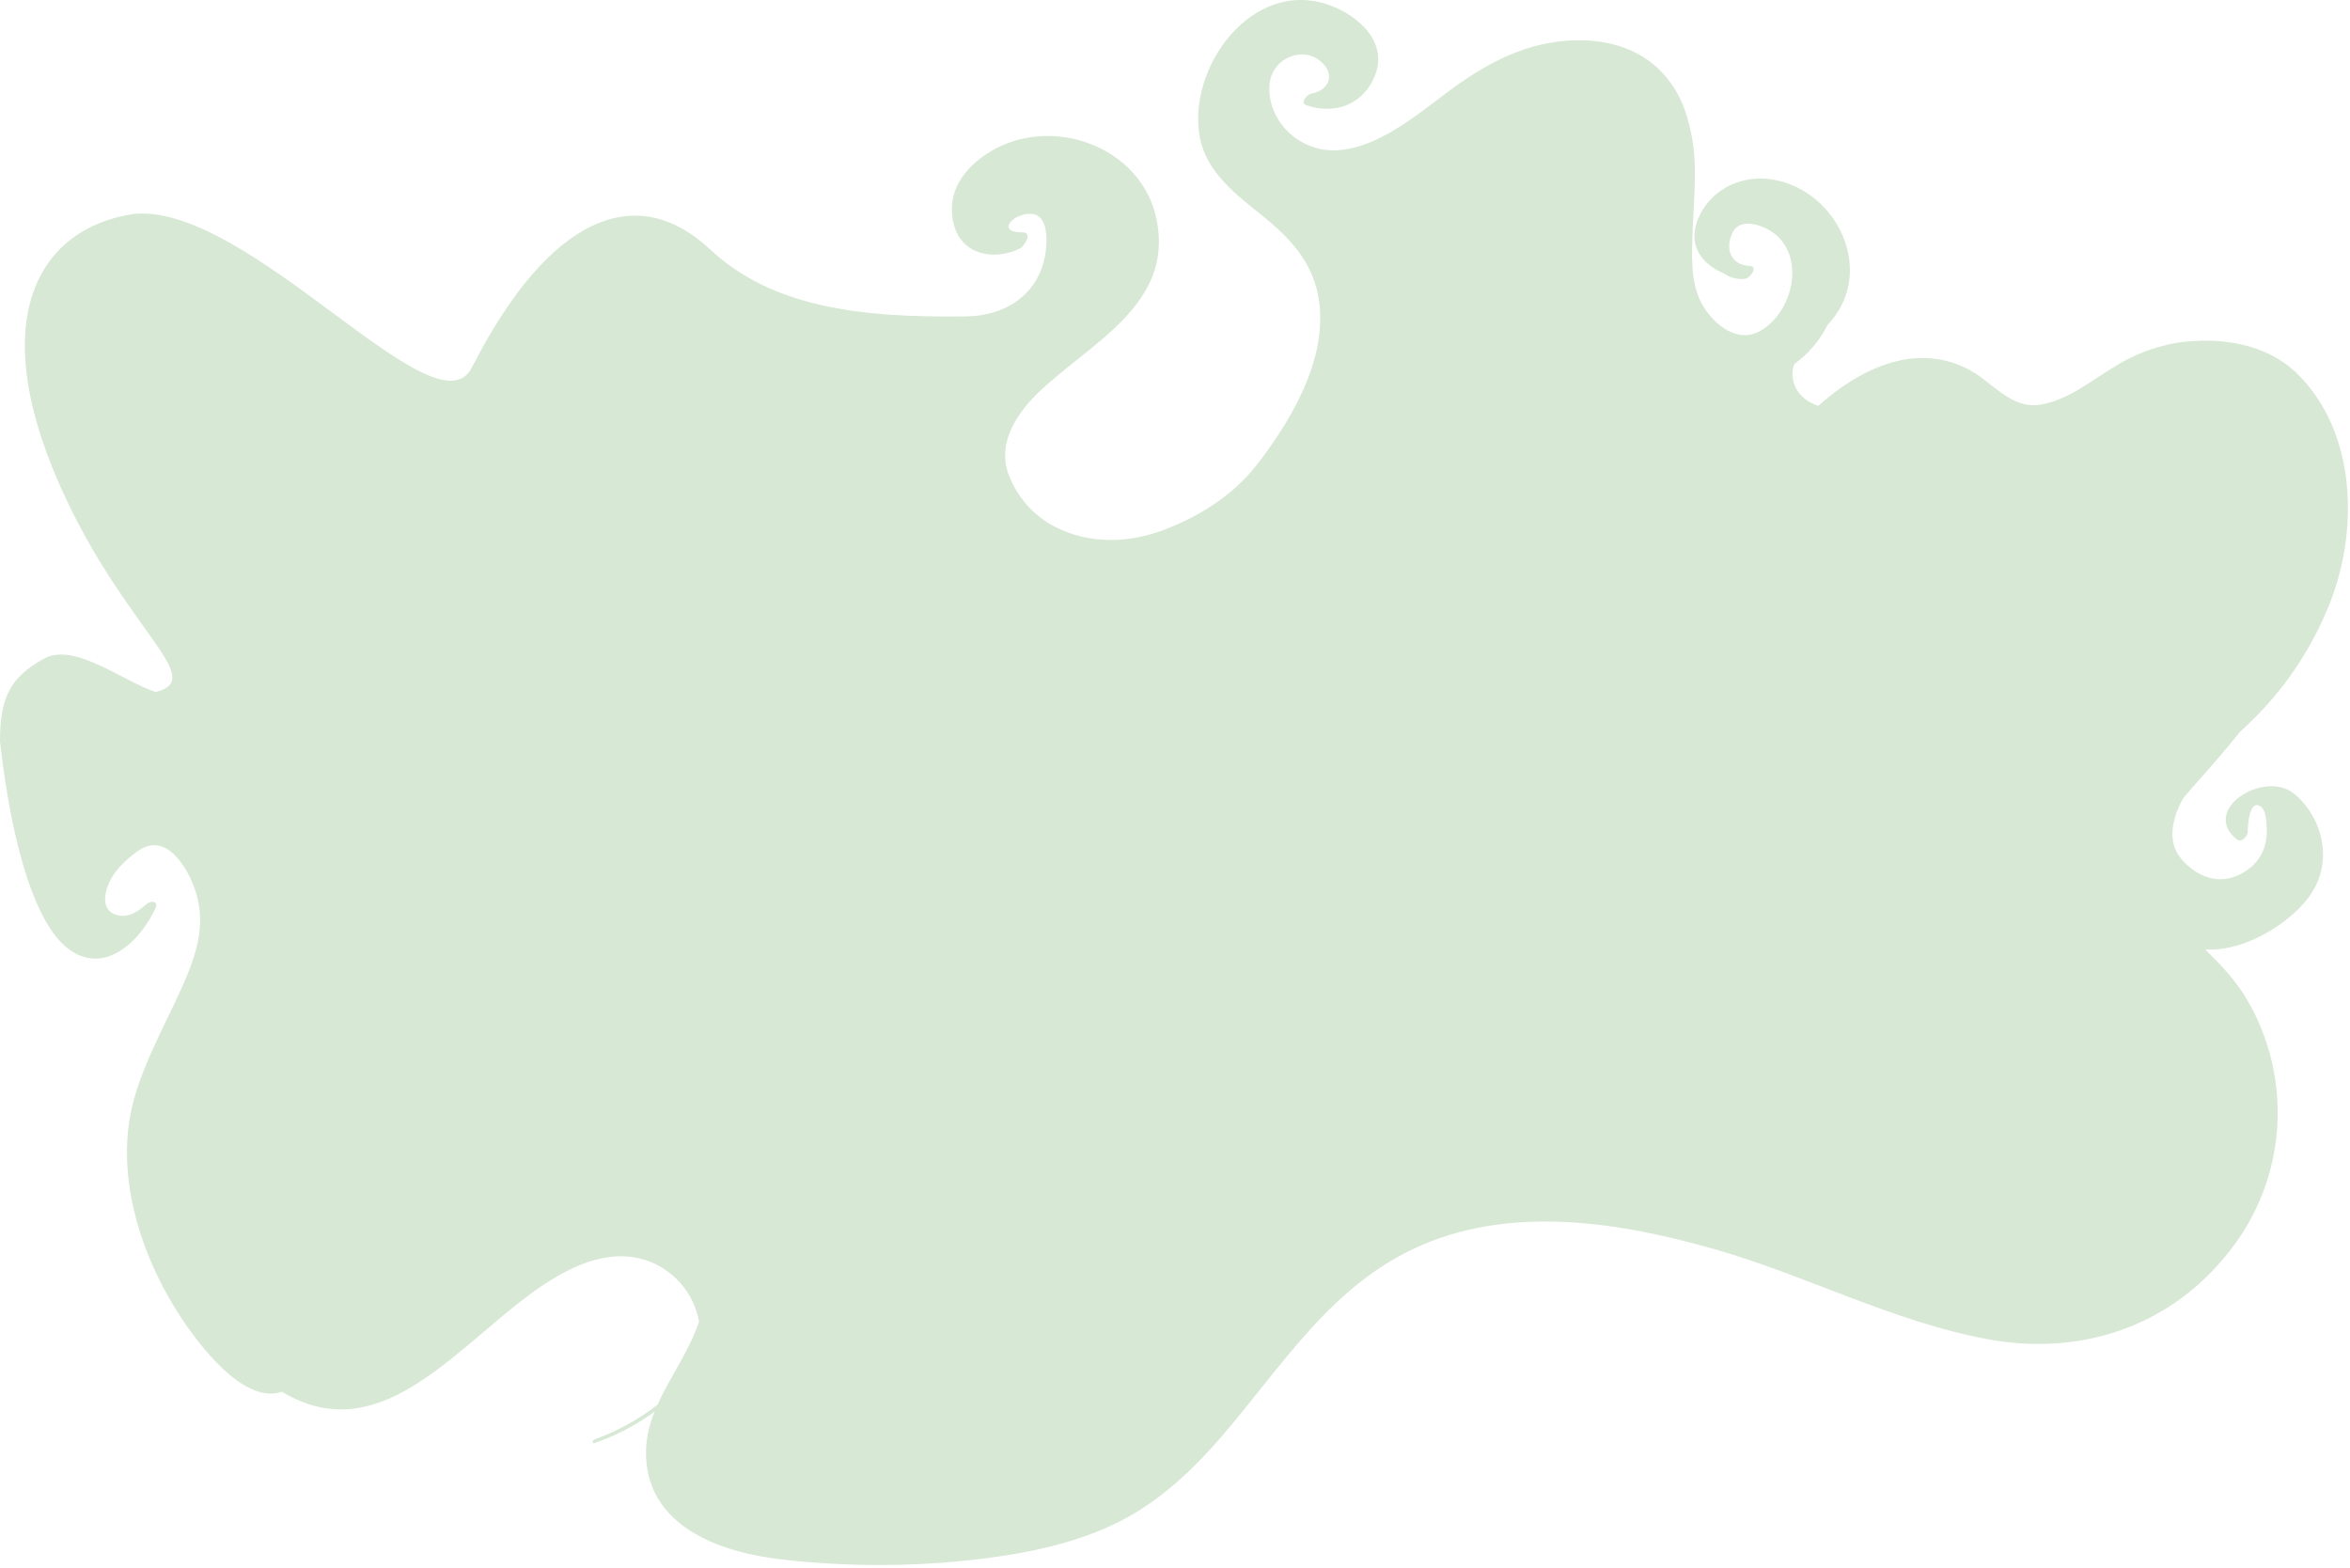 <?xml version="1.0" encoding="UTF-8"?> <svg xmlns="http://www.w3.org/2000/svg" width="568" height="379" viewBox="0 0 568 379" fill="none"><path d="M527.672 192.911C529.056 191.271 530.476 189.677 531.859 188.12C535.02 184.556 538.273 180.791 541.333 176.962L543.605 174.827C552.07 166.722 558.697 156.893 563.037 146.007C570.128 128.262 569.624 104.471 555.258 90.344C547.691 82.896 536.367 81.385 526.261 82.823C520.718 83.777 515.422 85.833 510.687 88.869C505.025 92.296 499.922 96.62 493.224 97.801C487.626 98.781 483.43 94.677 479.344 91.599C475.423 88.523 470.636 86.755 465.657 86.542C455.102 86.121 445.006 92.708 437.759 99.725C430.512 106.742 455.144 99.36 443.5 98.828C438.571 98.599 433.596 96.08 433.248 90.73C433.201 89.792 433.354 88.855 433.697 87.981C437.106 85.522 439.864 82.267 441.731 78.5C441.988 78.234 442.226 77.969 442.446 77.721C453.632 64.758 443.261 44.897 427.292 43.248C420.064 42.497 413 46.299 410.343 53.115C407.86 59.527 411.525 63.916 416.646 66.068C418.085 67.08 419.832 67.556 421.585 67.415C423.014 67.369 425.048 64.401 422.959 64.273C418.497 64.09 416.949 60.434 418.589 56.55C420.522 51.969 426.99 54.635 429.583 57.045C436.546 63.54 432.643 76.594 424.81 80.305C419.661 82.741 414.448 78.417 411.864 74.332C408.777 69.449 408.896 63.54 409.033 57.979C409.271 48.388 410.755 38.649 408.117 29.58C407.958 28.804 407.731 28.044 407.439 27.308C406.56 24.45 405.166 21.777 403.325 19.42C397.563 11.734 388.199 9.178 378.973 9.82C367.21 10.635 357.791 16.232 348.593 23.222C339.395 30.212 325.221 41.663 313.357 33.528C308.978 30.514 306.11 25.045 306.944 19.732C307.86 13.924 314.969 11.075 319.312 14.904C322.849 18.028 321.236 21.912 316.857 22.645C315.986 22.782 314.163 24.862 315.647 25.393C322.391 27.766 329.198 25.457 332.139 18.724C335.803 10.415 328.474 3.828 321.364 1.254C302.684 -5.498 286.751 16.425 290.031 33.318C291.653 41.672 298.799 47.059 305.047 52.07C313.595 58.914 319.266 65.931 319.101 77.446C318.937 89.988 311.177 102.85 303.691 112.451C297.837 119.944 289.198 125.276 280.311 128.418C271.424 131.561 261.657 131.35 253.513 126.494C248.889 123.668 245.391 119.322 243.618 114.2C241.208 107.101 245.569 100.266 250.388 95.466C262.757 83.163 283.82 74.047 279.55 53.05C275.959 35.416 254.374 27.693 239.495 36.561C233.082 40.39 228.565 46.464 230.526 54.196C232.431 61.662 240.256 63.054 246.44 60.095C247.512 59.582 249.775 56.193 247.209 56.174C240.43 56.174 245.047 51.374 249.344 51.685C253.174 51.969 253.11 57.494 252.826 60.159C251.726 70.594 243.664 76.356 233.375 76.475C207.942 76.787 186.69 74.377 171.5 60.159C154.092 43.944 133 51.685 114.029 88.869C105.415 105.754 60.401 49.175 32.416 51.685C9 55.148 -4.5 77.721 16.282 121.254C31.401 152.922 50 164.254 37.602 167.254C29.42 164.506 17.866 155.076 10.5 159.254C2.346 163.834 -1.19209e-07 168.658 0 179.254C3 205.608 8.825 223.298 16.282 229.134C25.151 236.124 33.974 227.393 37.602 219.451C38.408 217.683 36.337 217.619 35.376 218.535C33.186 220.513 30.492 222.199 27.515 220.898C24.904 219.744 25.188 216.62 25.911 214.485C27.13 210.821 30.355 207.743 33.433 205.608C40.414 200.771 45.682 210.271 47.35 215.686C50.098 224.416 46.809 232.524 43.163 240.42C39.333 248.739 34.917 256.699 32.416 265.567C27.451 283.166 33.827 303.237 43.511 318.051C47.744 324.518 58.775 339.597 68.138 336.373C70.22 337.642 72.443 338.666 74.762 339.423C89.97 344.352 103.163 333.34 114.029 324.344C124.666 315.55 140.662 299.692 155.953 304.52C159.276 305.596 162.243 307.555 164.537 310.189C166.83 312.823 168.364 316.032 168.972 319.471C168.926 319.562 168.88 319.654 168.844 319.745C166.59 326.46 161.954 332.782 158.94 339.488C154.342 343.088 149.195 345.925 143.695 347.888C143.191 348.062 143.053 348.978 143.75 348.749C148.926 346.954 153.807 344.4 158.234 341.173C156.95 344.188 156.238 347.416 156.136 350.691C155.981 360.485 161.23 367.291 169.714 371.615C178.509 376.095 188.835 377.112 198.51 377.771C211.123 378.639 223.791 378.333 236.348 376.855C248.12 375.463 260.617 372.944 271.208 367.419C280.534 362.564 288.258 355.272 295.092 347.384C310.164 329.933 321.863 310.236 343.851 300.837C366.371 291.236 392.253 295.524 414.956 302.074C436.944 308.422 457.603 319.416 480.242 323.639C502.881 327.862 524.667 320.689 538.987 302.248C545.633 293.787 549.6 283.534 550.378 272.804C551.157 262.073 548.712 251.355 543.357 242.024C540.609 237.168 536.862 233.275 533.014 229.482C534.007 229.519 535.001 229.498 535.991 229.418C542.579 228.887 549.688 225.039 554.526 220.651C558.767 216.794 561.424 212.406 561.488 206.607C561.458 203.763 560.808 200.961 559.583 198.394C558.359 195.828 556.589 193.56 554.397 191.748C547.068 186.04 531.832 195.742 540.609 202.851C541.754 203.767 543.266 202.127 543.284 201.019C543.284 199.7 543.641 193.03 546.408 194.927C547.663 195.843 547.737 198.087 547.847 199.416C548.277 204.628 546.271 208.87 541.433 211.325C536.156 214.073 530.632 211.728 527.123 207.468C523.989 203.648 524.933 198.774 526.784 194.643C527.086 194.047 527.379 193.479 527.672 192.911Z" fill="#D7E8D5"></path></svg> 